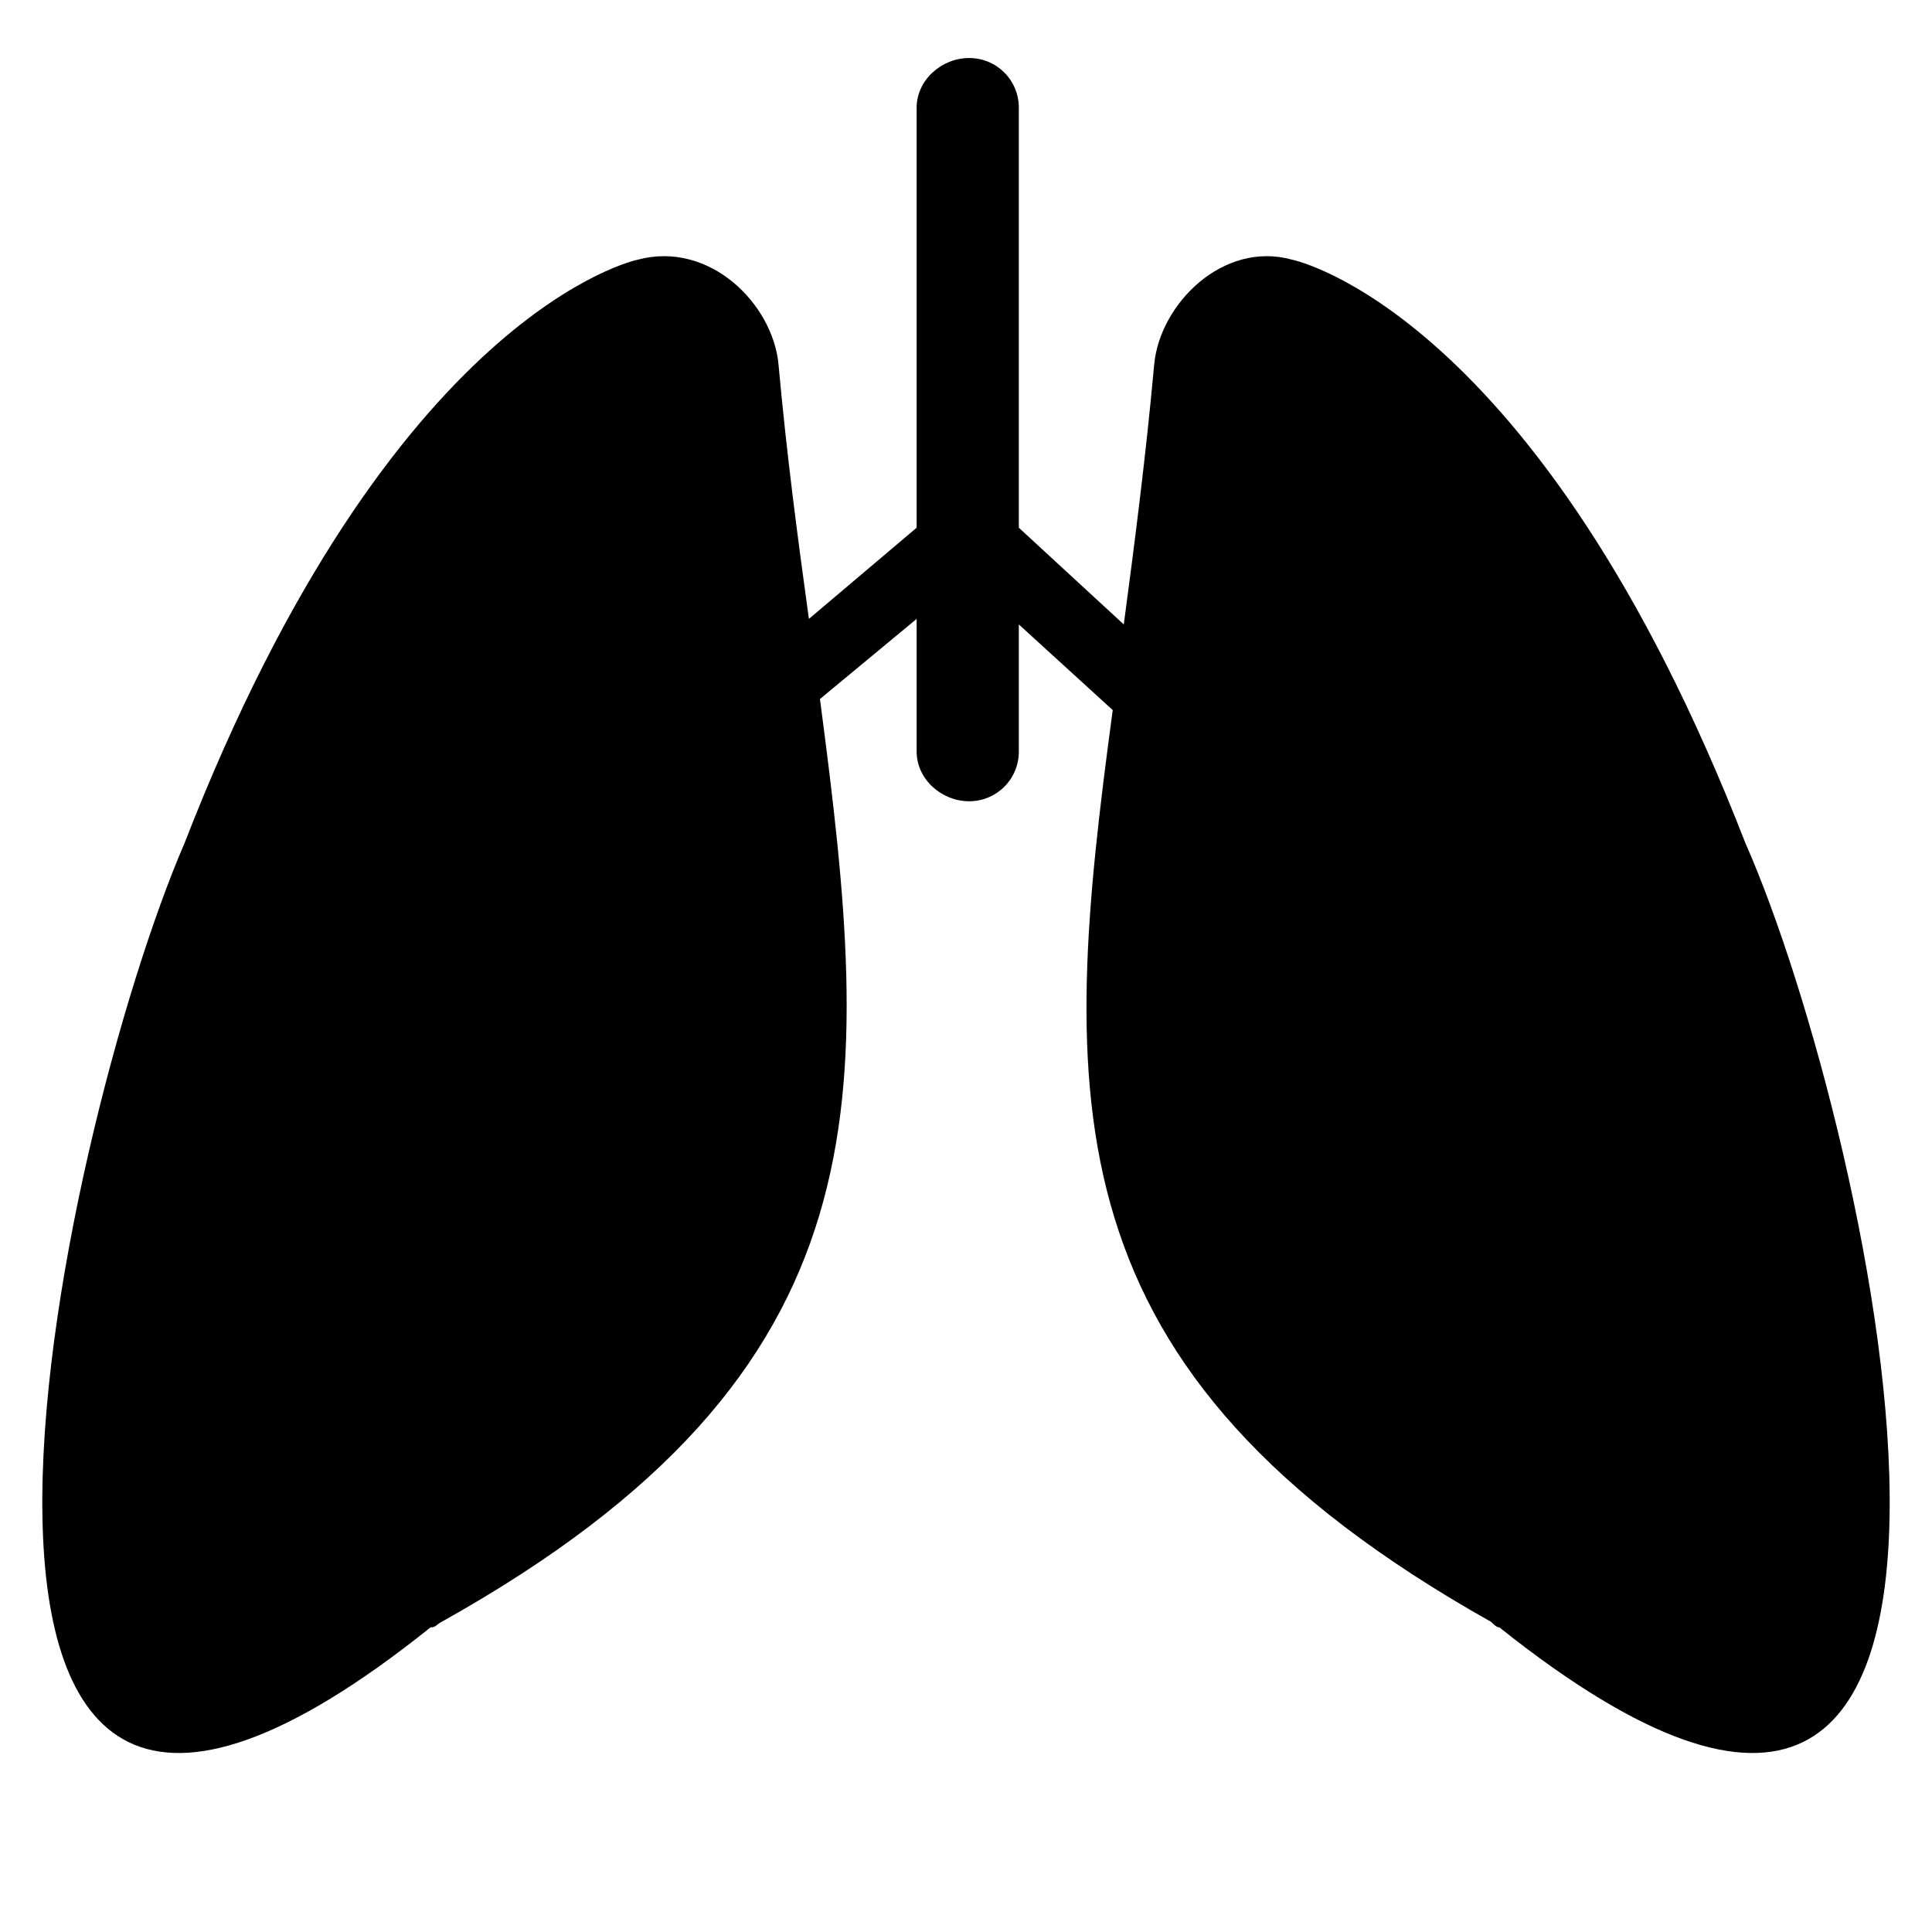 <svg xmlns="http://www.w3.org/2000/svg" xmlns:xlink="http://www.w3.org/1999/xlink" width="500" zoomAndPan="magnify" viewBox="0 0 375 375" height="500" preserveAspectRatio="xMidYMid meet" version="1.0"><defs><clipPath id="7054fb6816"><path d="M 8 11.262 L 367 11.262 L 367 341 L 8 341 Z M 8 11.262 " clip-rule="nonzero"/></clipPath></defs><g clip-path="url(#7054fb6816)"><path fill="#000000" d="M 123.77 50.41 C 123.77 50.41 76.059 60.062 35.852 163.57 C 11.727 219.344 -29.555 406.512 83.562 315.875 C 84.637 315.875 84.637 315.34 85.707 314.805 C 173.094 266 169.34 212.906 159.152 135.68 L 177.918 120.129 L 177.918 145.871 C 177.918 151.234 182.742 155.523 188.102 155.523 C 193.465 155.523 197.754 151.234 197.754 145.871 L 197.754 121.203 L 215.98 137.828 C 205.793 213.445 202.578 266 289.426 314.805 C 289.965 315.34 290.5 315.875 291.035 315.875 C 404.688 406.512 363.41 219.344 338.75 163.57 C 298.539 60.062 250.828 50.41 250.828 50.41 C 237.426 46.656 225.094 58.992 224.023 70.789 C 222.414 88.488 220.27 105.113 218.125 121.203 L 197.754 102.43 L 197.754 20.914 C 197.754 15.551 193.465 11.262 188.102 11.262 C 182.742 11.262 177.918 15.551 177.918 20.914 L 177.918 102.43 L 157.008 120.129 C 154.863 104.578 152.719 88.488 151.113 70.789 C 150.039 58.992 137.711 46.656 123.77 50.41 Z M 123.77 50.41 " fill-opacity="1" fill-rule="evenodd"/></g></svg>